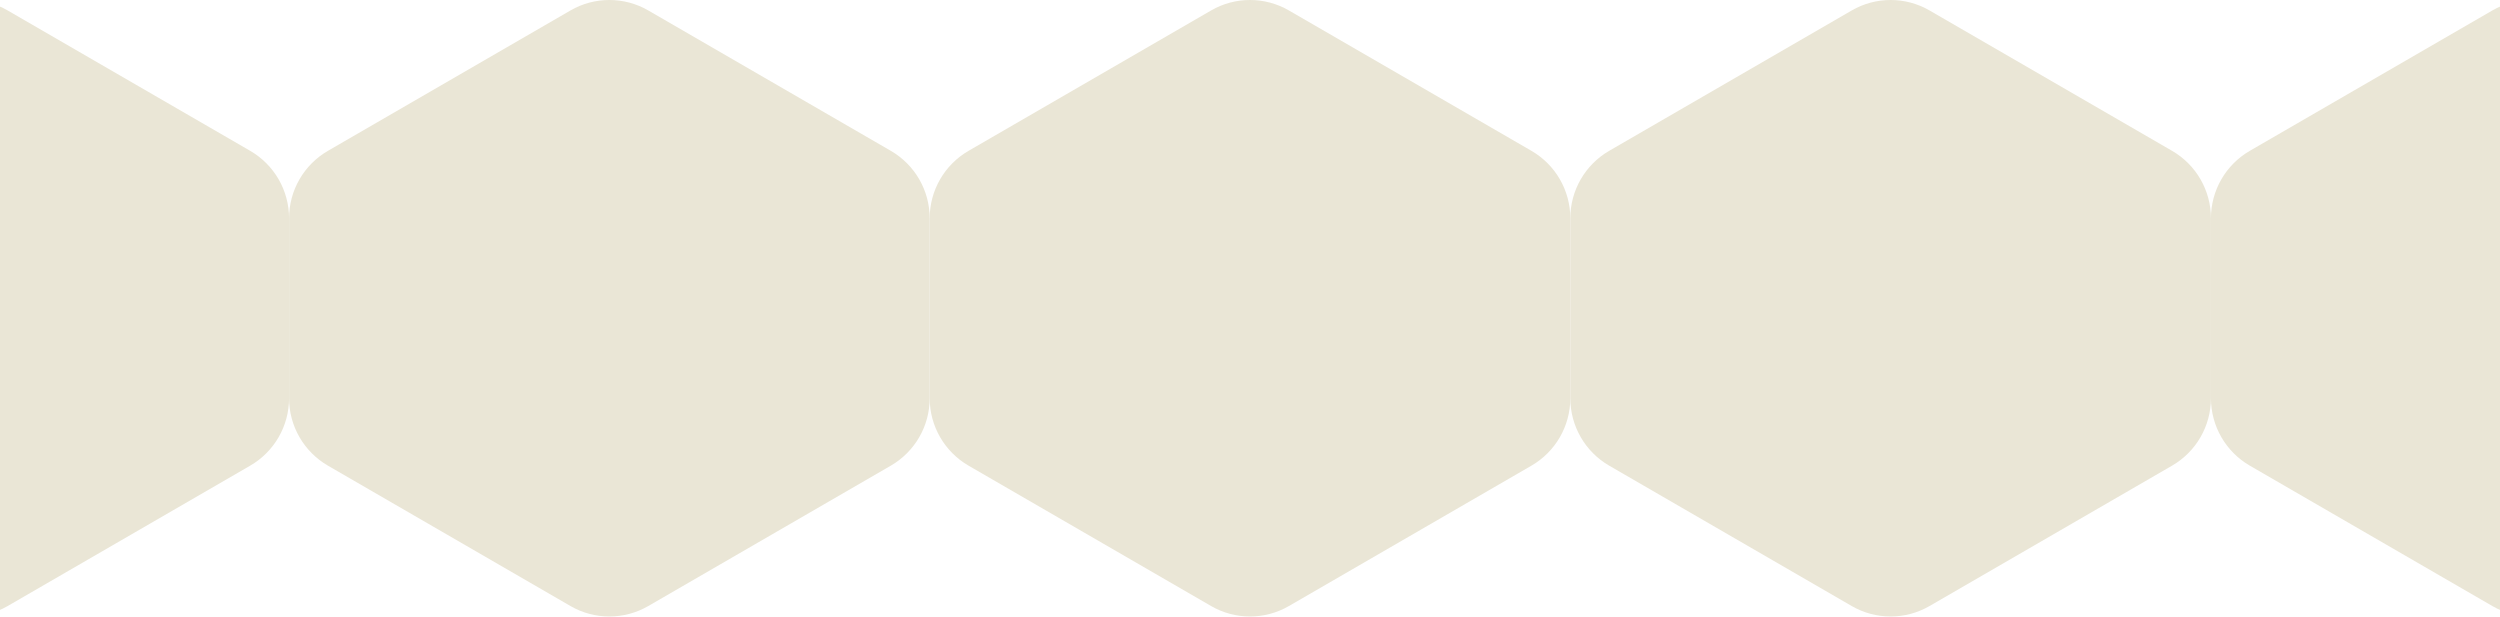 <svg width="1920" height="474" viewBox="0 0 1920 474" fill="none" xmlns="http://www.w3.org/2000/svg">
<path d="M5.86 8.018L192.14 115.837C210.62 126.537 222 146.267 222 167.617V305.848C222 327.198 210.62 346.938 192.14 357.628L5.86 465.448C-12.61 476.138 -35.39 476.138 -53.86 465.448L-240.14 357.628C-258.62 346.927 -270 327.198 -270 305.848V167.617C-270 146.267 -258.62 126.527 -240.14 115.837L-53.86 8.018C-35.39 -2.672 -12.61 -2.672 5.86 8.018Z" fill="#EAE6D6"/>
<path d="M497.86 8.018L684.14 115.837C702.62 126.537 714 146.267 714 167.617V305.848C714 327.198 702.62 346.938 684.14 357.628L497.86 465.448C479.39 476.138 456.61 476.138 438.14 465.448L251.86 357.628C233.38 346.927 222 327.198 222 305.848V167.617C222 146.267 233.38 126.527 251.86 115.837L438.14 8.018C456.61 -2.672 479.39 -2.672 497.86 8.018Z" fill="#EAE6D6"/>
<path d="M989.86 8.018L1176.14 115.837C1194.62 126.537 1206 146.267 1206 167.617V305.848C1206 327.198 1194.62 346.938 1176.14 357.628L989.86 465.448C971.39 476.138 948.61 476.138 930.14 465.448L743.86 357.628C725.38 346.927 714 327.198 714 305.848V167.617C714 146.267 725.38 126.527 743.86 115.837L930.14 8.018C948.61 -2.672 971.39 -2.672 989.86 8.018Z" fill="#EAE6D6"/>
<path d="M1481.86 8.018L1668.14 115.837C1686.62 126.537 1698 146.267 1698 167.617V305.848C1698 327.198 1686.62 346.938 1668.14 357.628L1481.86 465.448C1463.39 476.138 1440.61 476.138 1422.14 465.448L1235.86 357.628C1217.38 346.927 1206 327.198 1206 305.848V167.617C1206 146.267 1217.38 126.527 1235.86 115.837L1422.14 8.018C1440.61 -2.672 1463.39 -2.672 1481.86 8.018Z" fill="#EAE6D6"/>
<path d="M1973.86 8.018L2160.14 115.837C2178.62 126.537 2190 146.267 2190 167.617V305.848C2190 327.198 2178.62 346.938 2160.14 357.628L1973.86 465.448C1955.39 476.138 1932.61 476.138 1914.14 465.448L1727.86 357.628C1709.38 346.927 1698 327.198 1698 305.848V167.617C1698 146.267 1709.38 126.527 1727.86 115.837L1914.14 8.018C1932.61 -2.672 1955.39 -2.672 1973.86 8.018Z" fill="#EAE6D6"/>
</svg>
